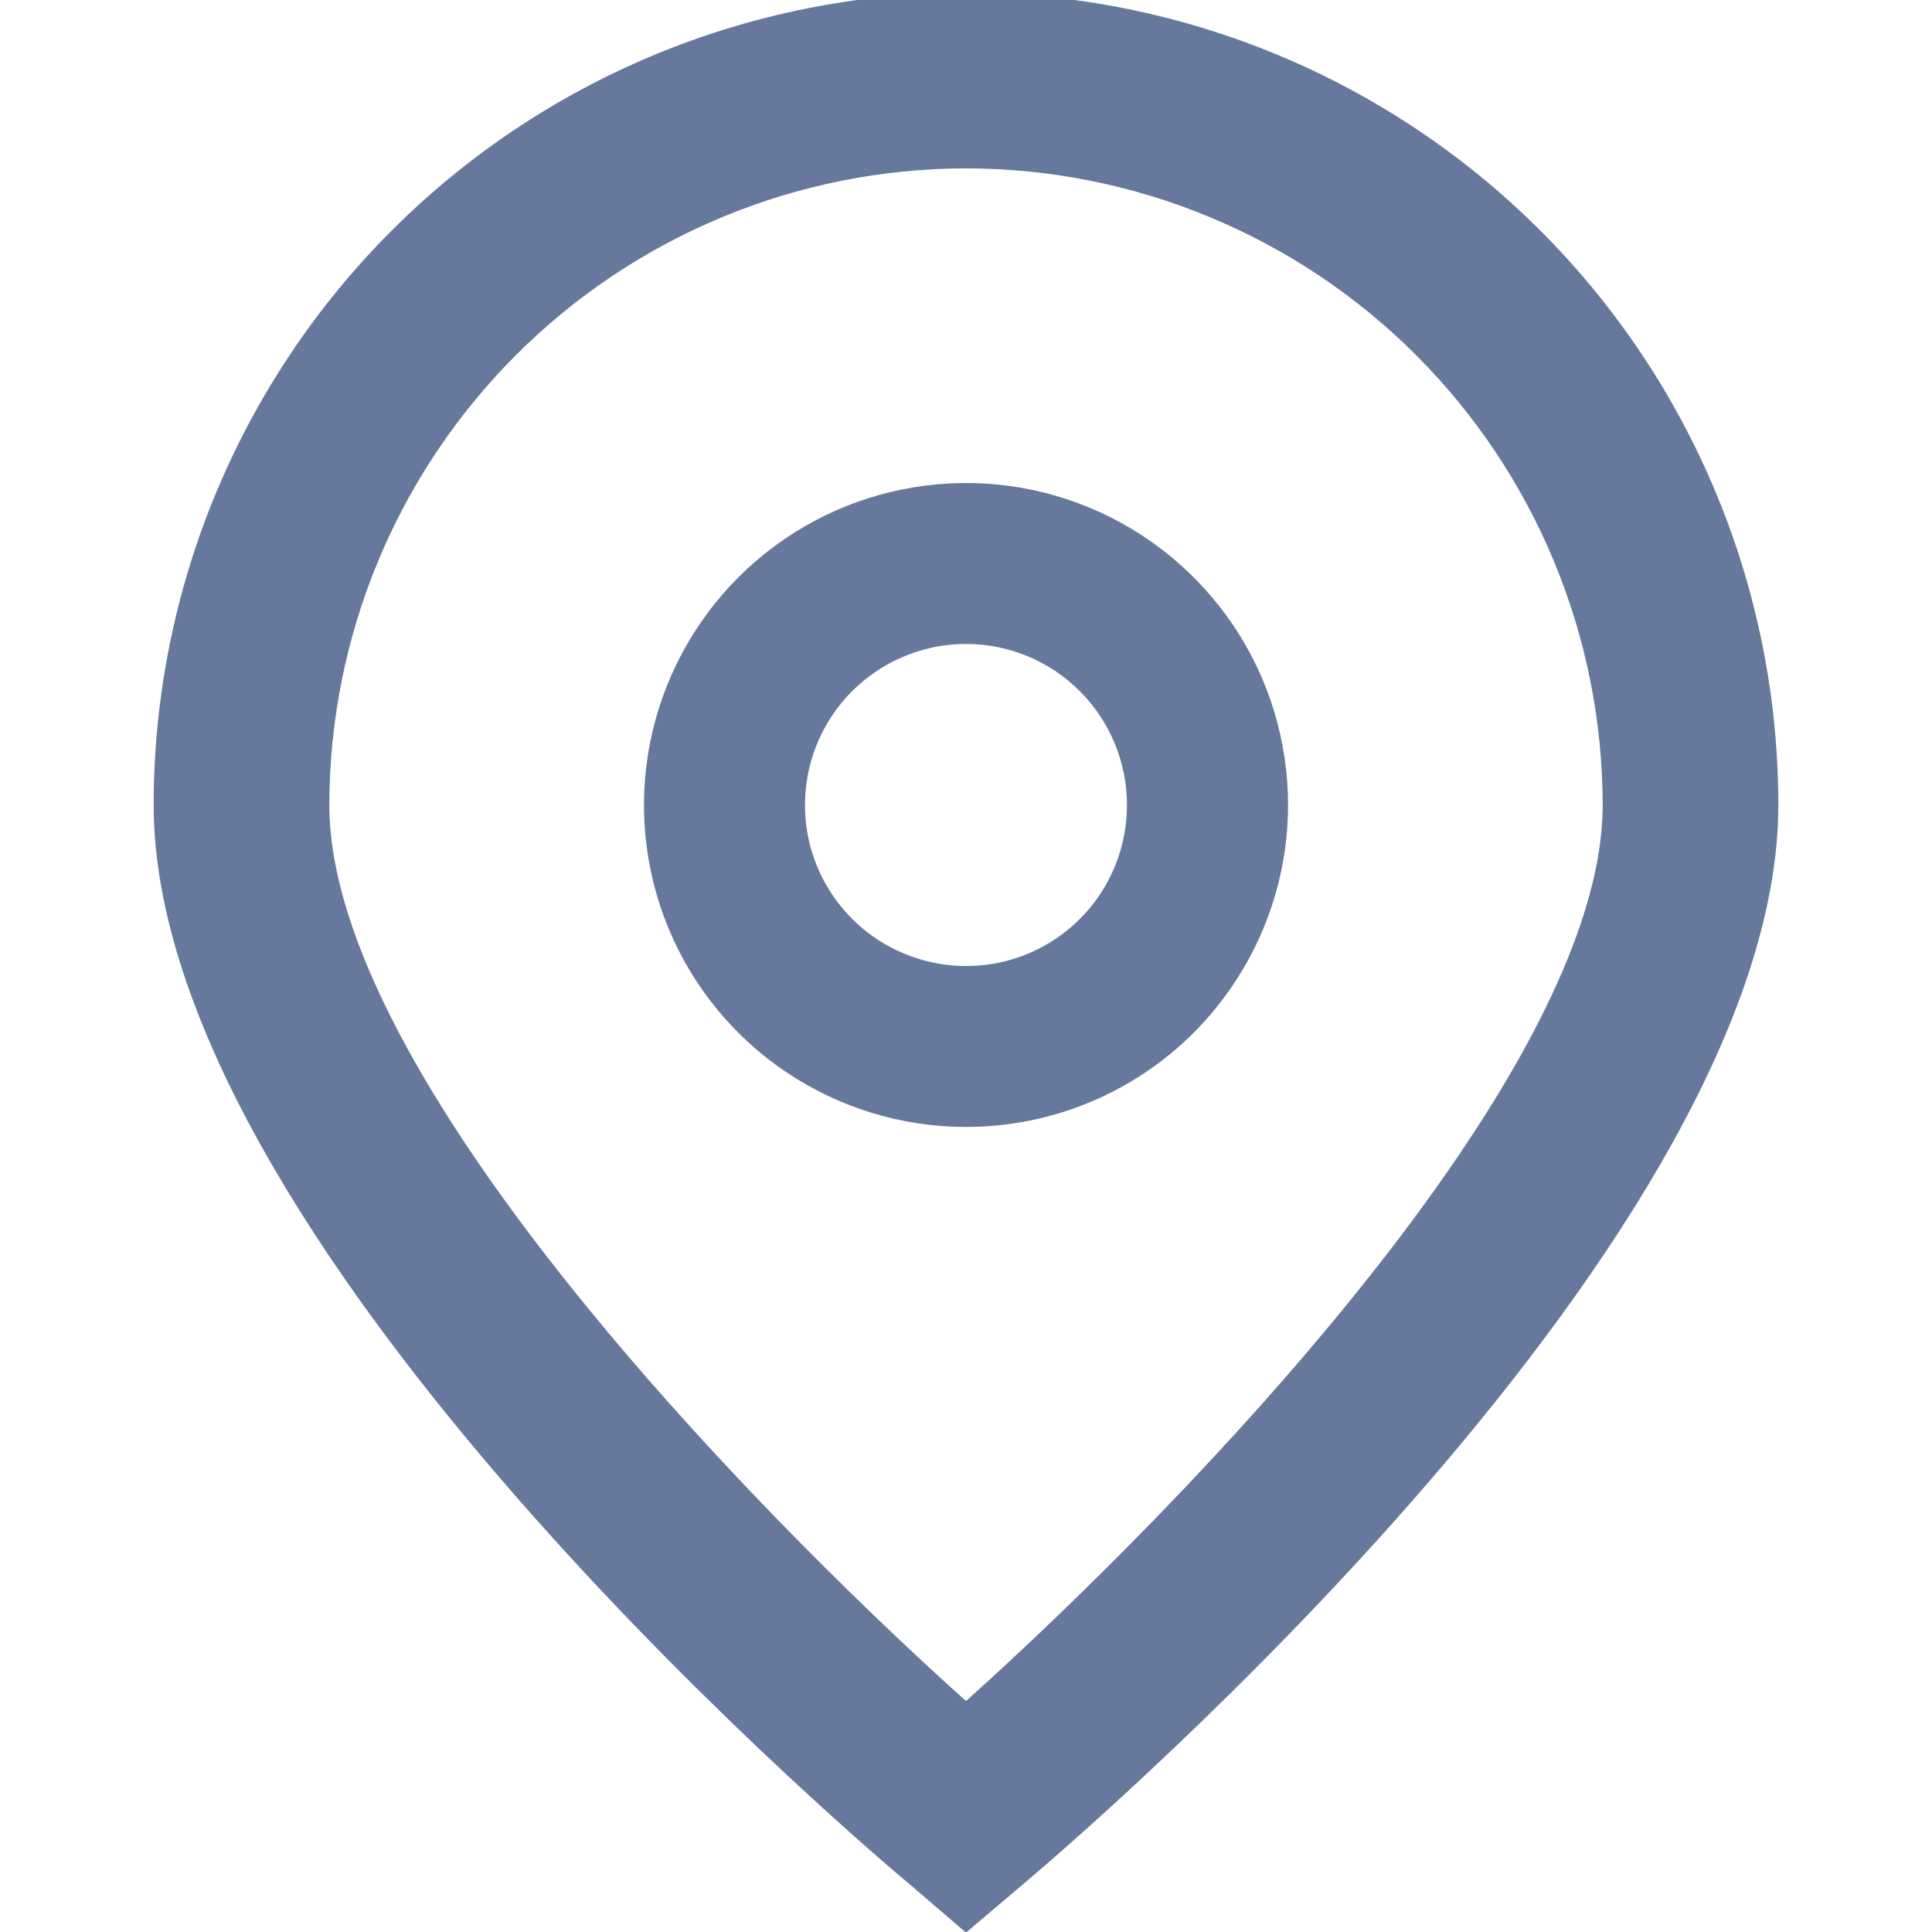 <svg width="30" height="30" viewBox="0 0 13 13" fill="none" xmlns="http://www.w3.org/2000/svg">
<g clip-path="url(#clip0_1933_434)">
<path d="M6.5 13.004L6.121 12.679C5.598 12.242 1.034 8.3 1.034 5.417C1.034 3.967 1.61 2.577 2.635 1.552C3.66 0.527 5.05 -0.049 6.5 -0.049C7.95 -0.049 9.34 0.527 10.365 1.552C11.39 2.577 11.966 3.967 11.966 5.417C11.966 8.3 7.402 12.242 6.881 12.681L6.5 13.004ZM6.5 1.133C5.364 1.134 4.275 1.586 3.472 2.389C2.669 3.192 2.217 4.281 2.216 5.417C2.216 7.228 5.024 10.122 6.5 11.446C7.976 10.121 10.784 7.226 10.784 5.417C10.783 4.281 10.331 3.192 9.528 2.389C8.725 1.586 7.636 1.134 6.5 1.133Z" fill="#66789C"/>
<path d="M6.5 7.583C6.071 7.583 5.653 7.456 5.296 7.218C4.94 6.98 4.662 6.642 4.498 6.246C4.334 5.85 4.291 5.414 4.375 4.994C4.459 4.574 4.665 4.188 4.968 3.885C5.271 3.582 5.657 3.375 6.077 3.292C6.498 3.208 6.933 3.251 7.329 3.415C7.725 3.579 8.063 3.857 8.302 4.213C8.54 4.569 8.667 4.988 8.667 5.417C8.667 5.991 8.438 6.542 8.032 6.949C7.626 7.355 7.075 7.583 6.5 7.583ZM6.5 4.333C6.286 4.333 6.076 4.397 5.898 4.516C5.72 4.635 5.581 4.804 5.499 5.002C5.417 5.2 5.396 5.418 5.437 5.628C5.479 5.838 5.582 6.031 5.734 6.183C5.885 6.334 6.078 6.437 6.289 6.479C6.499 6.521 6.717 6.5 6.915 6.418C7.113 6.336 7.282 6.197 7.401 6.019C7.52 5.84 7.583 5.631 7.583 5.417C7.583 5.129 7.469 4.854 7.266 4.651C7.063 4.447 6.787 4.333 6.5 4.333Z" fill="#66789C"/>
</g>
<defs>
<clipPath id="clip0_1933_434">
<rect width="13" height="13" fill="white"/>
</clipPath>
</defs>
</svg>



